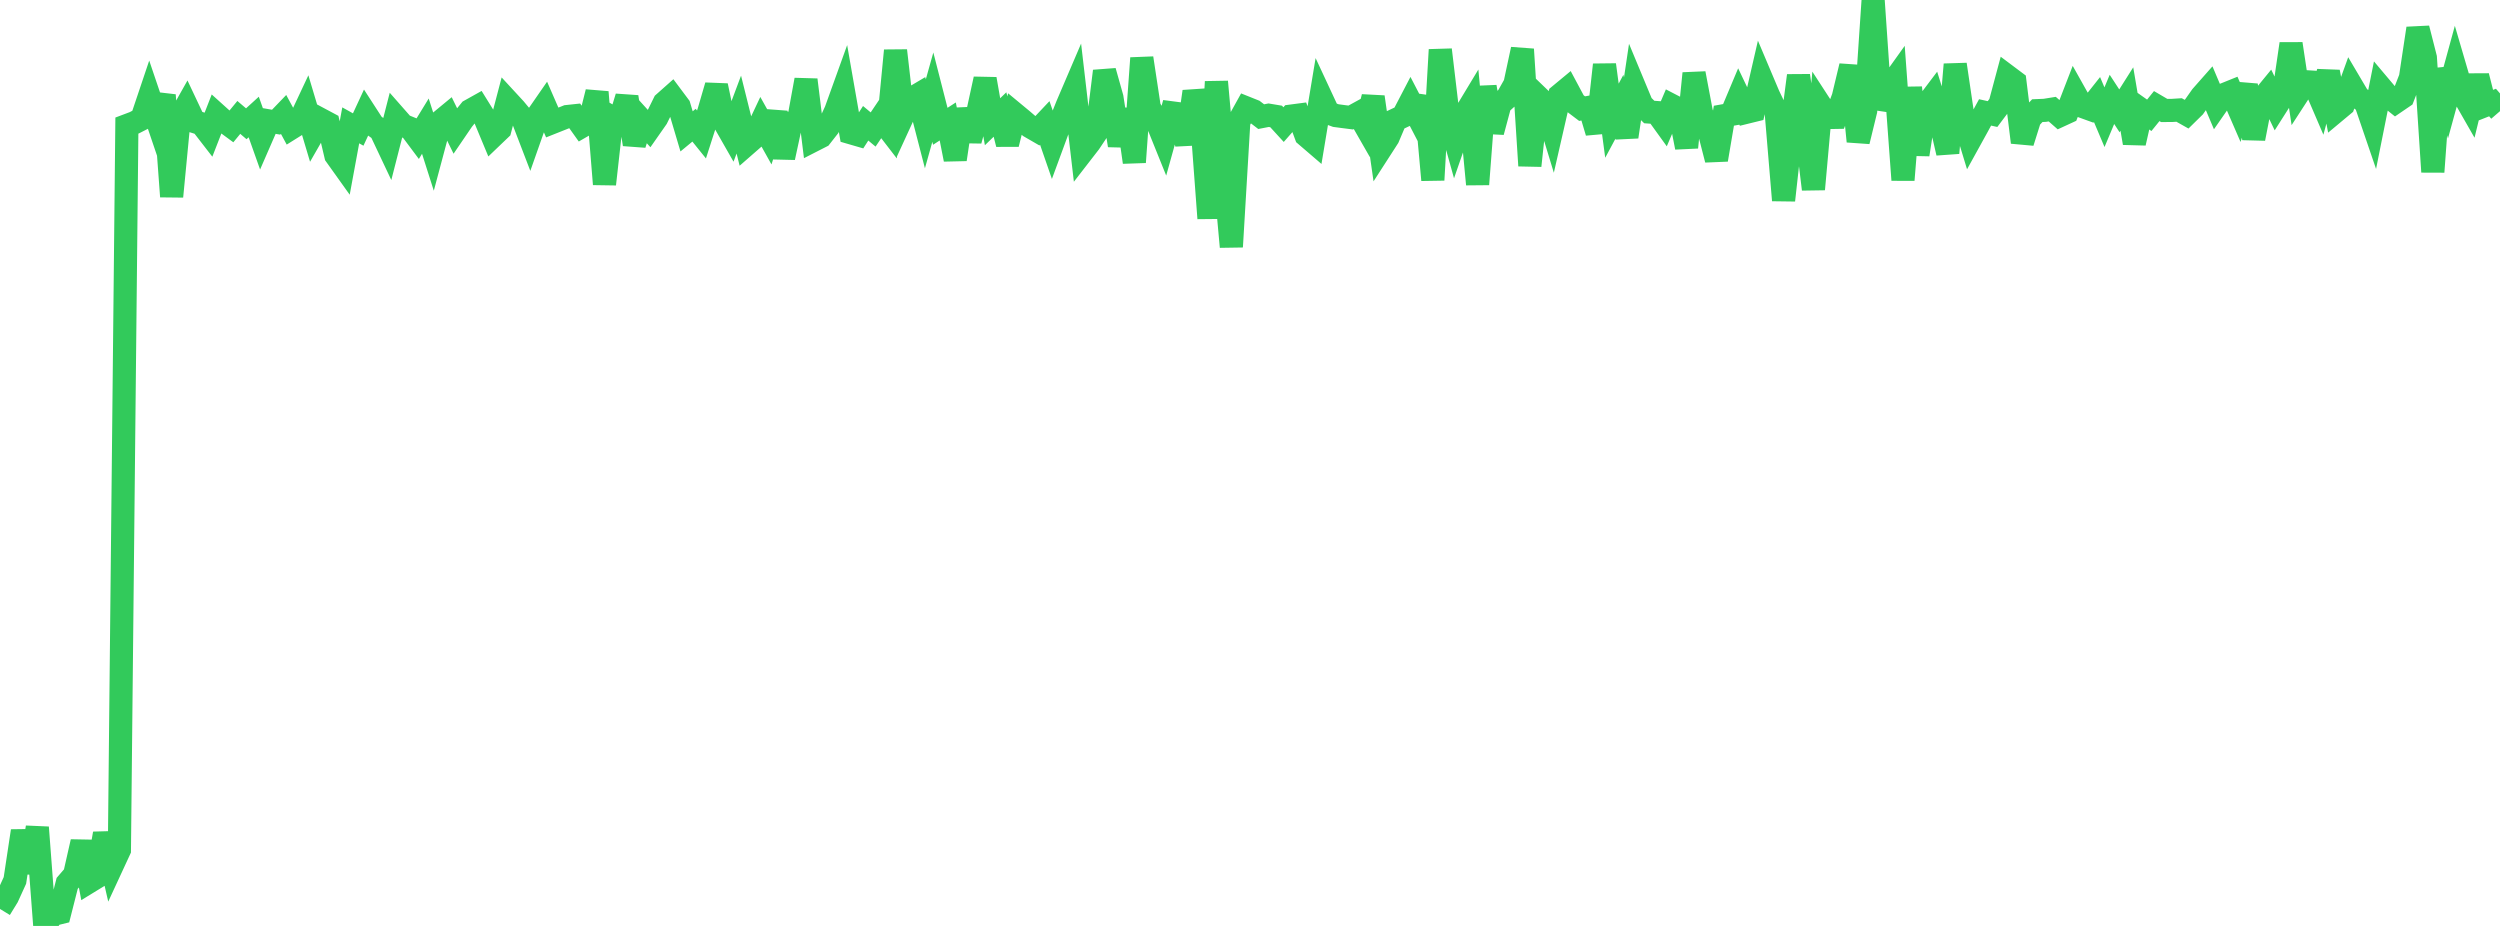 <?xml version="1.0" standalone="no"?>
<!DOCTYPE svg PUBLIC "-//W3C//DTD SVG 1.1//EN" "http://www.w3.org/Graphics/SVG/1.1/DTD/svg11.dtd">

<svg width="135" height="50" viewBox="0 0 135 50" preserveAspectRatio="none" 
  xmlns="http://www.w3.org/2000/svg"
  xmlns:xlink="http://www.w3.org/1999/xlink">


<polyline points="0.0, 49.083 0.403, 48.426 0.806, 47.542 1.209, 44.873 1.612, 47.123 2.015, 44.679 2.418, 50.0 2.821, 49.389 3.224, 49.29 3.627, 47.703 4.03, 47.236 4.433, 45.457 4.836, 47.601 5.239, 47.354 5.642, 45.012 6.045, 46.767 6.448, 45.897 6.851, 6.781 7.254, 6.629 7.657, 6.422 8.06, 5.224 8.463, 6.413 8.866, 5.137 9.269, 10.612 9.672, 6.42 10.075, 5.705 10.478, 6.558 10.881, 6.685 11.284, 7.206 11.687, 6.171 12.09, 6.534 12.493, 6.83 12.896, 6.34 13.299, 6.684 13.701, 6.318 14.104, 7.453 14.507, 6.528 14.91, 6.598 15.313, 6.179 15.716, 6.925 16.119, 6.673 16.522, 5.814 16.925, 7.162 17.328, 6.459 17.731, 6.674 18.134, 8.389 18.537, 8.953 18.94, 6.769 19.343, 6.994 19.746, 6.125 20.149, 6.747 20.552, 7.034 20.955, 7.887 21.358, 6.31 21.761, 6.768 22.164, 6.932 22.567, 7.471 22.97, 6.812 23.373, 8.076 23.776, 6.568 24.179, 6.235 24.582, 7.06 24.985, 6.469 25.388, 5.972 25.791, 5.747 26.194, 6.397 26.597, 7.366 27.0, 6.98 27.403, 5.444 27.806, 5.881 28.209, 6.367 28.612, 7.417 29.015, 6.272 29.418, 5.69 29.821, 6.615 30.224, 6.455 30.627, 6.294 31.03, 6.251 31.433, 6.816 31.836, 6.583 32.239, 4.973 32.642, 9.946 33.045, 6.336 33.448, 6.562 33.851, 5.235 34.254, 7.794 34.657, 6.505 35.06, 6.95 35.463, 6.374 35.866, 5.555 36.269, 5.197 36.672, 5.736 37.075, 7.094 37.478, 6.761 37.881, 7.261 38.284, 6.009 38.687, 4.627 39.09, 6.558 39.493, 7.264 39.896, 6.188 40.299, 7.806 40.701, 7.455 41.104, 6.601 41.507, 7.323 41.91, 6.079 42.313, 8.508 42.716, 6.641 43.119, 6.52 43.522, 4.312 43.925, 7.578 44.328, 7.372 44.731, 6.858 45.134, 5.982 45.537, 4.863 45.94, 7.166 46.343, 7.283 46.746, 6.657 47.149, 6.993 47.552, 6.394 47.955, 6.917 48.358, 2.731 48.761, 6.243 49.164, 5.365 49.567, 5.126 49.97, 6.685 50.373, 5.247 50.776, 6.82 51.179, 6.559 51.582, 8.608 51.985, 5.908 52.388, 7.588 52.791, 6.116 53.194, 4.267 53.597, 6.574 54.0, 6.184 54.403, 7.78 54.806, 6.154 55.209, 6.488 55.612, 6.834 56.015, 7.067 56.418, 6.64 56.821, 7.805 57.224, 6.71 57.627, 5.699 58.03, 4.758 58.433, 8.221 58.836, 7.701 59.239, 7.096 59.642, 3.843 60.045, 5.275 60.448, 7.853 60.851, 5.917 61.254, 8.759 61.657, 3.138 62.06, 5.798 62.463, 6.542 62.866, 7.541 63.269, 6.092 63.672, 6.145 64.075, 7.767 64.478, 4.945 64.881, 6.37 65.284, 11.789 65.687, 4.413 66.09, 8.9 66.493, 13.327 66.896, 6.555 67.299, 5.829 67.701, 5.99 68.104, 6.299 68.507, 6.221 68.91, 6.288 69.313, 6.729 69.716, 6.27 70.119, 6.217 70.522, 7.31 70.925, 7.656 71.328, 5.23 71.731, 6.095 72.134, 6.241 72.537, 6.295 72.94, 6.346 73.343, 6.125 73.746, 6.829 74.149, 5.238 74.552, 8.048 74.955, 7.423 75.358, 6.472 75.761, 6.282 76.164, 5.508 76.567, 6.284 76.97, 5.252 77.373, 9.719 77.776, 2.688 78.179, 6.084 78.582, 7.531 78.985, 6.367 79.388, 5.699 79.791, 9.952 80.194, 4.686 80.597, 7.124 81.0, 5.621 81.403, 5.258 81.806, 4.544 82.209, 2.663 82.612, 8.947 83.015, 5.192 83.418, 5.58 83.821, 6.902 84.224, 5.141 84.627, 4.807 85.03, 5.561 85.433, 5.866 85.836, 5.793 86.239, 7.147 86.642, 3.498 87.045, 6.518 87.448, 5.766 87.851, 7.387 88.254, 4.682 88.657, 5.651 89.06, 6.049 89.463, 6.078 89.866, 6.637 90.269, 5.691 90.672, 5.9 91.075, 7.959 91.478, 3.964 91.881, 6.099 92.284, 7.053 92.687, 8.624 93.09, 6.248 93.493, 6.176 93.896, 5.217 94.299, 6.063 94.701, 5.964 95.104, 4.216 95.507, 5.169 95.91, 6.008 96.313, 10.815 96.716, 7.18 97.119, 4.084 97.522, 6.887 97.925, 10.219 98.328, 5.725 98.731, 6.345 99.134, 6.338 99.537, 5.248 99.94, 3.568 100.343, 7.633 100.746, 5.979 101.149, 0.0 101.552, 5.868 101.955, 4.808 102.358, 4.244 102.761, 9.718 103.164, 4.735 103.567, 8.346 103.97, 5.751 104.373, 5.218 104.776, 6.51 105.179, 8.26 105.582, 3.48 105.985, 6.218 106.388, 7.544 106.791, 6.814 107.194, 6.07 107.597, 6.159 108.0, 5.622 108.403, 4.118 108.806, 4.42 109.209, 7.685 109.612, 6.401 110.015, 5.975 110.418, 5.958 110.821, 5.893 111.224, 6.247 111.627, 6.061 112.03, 5.02 112.433, 5.739 112.836, 5.885 113.239, 5.376 113.642, 6.329 114.045, 5.367 114.448, 5.984 114.851, 5.347 115.254, 7.723 115.657, 5.942 116.06, 6.227 116.463, 5.729 116.866, 5.965 117.269, 5.964 117.672, 5.939 118.075, 6.166 118.478, 5.77 118.881, 5.198 119.284, 4.741 119.687, 5.693 120.09, 5.113 120.493, 4.95 120.896, 5.879 121.299, 4.595 121.701, 7.484 122.104, 5.407 122.507, 4.915 122.91, 5.754 123.313, 5.12 123.716, 2.366 124.119, 5.035 124.522, 4.414 124.925, 4.439 125.328, 5.377 125.731, 3.883 126.134, 6.003 126.537, 5.667 126.94, 4.551 127.343, 5.233 127.746, 5.546 128.149, 6.726 128.552, 4.71 128.955, 5.188 129.358, 5.511 129.761, 5.236 130.164, 4.202 130.567, 1.535 130.97, 3.117 131.373, 9.281 131.776, 3.743 132.179, 5.156 132.582, 3.685 132.985, 5.06 133.388, 5.765 133.791, 4.108 134.194, 5.695 134.597, 5.536 135.0, 6.003" fill="none" stroke="#32ca5b" stroke-width="1.25"/>

</svg>